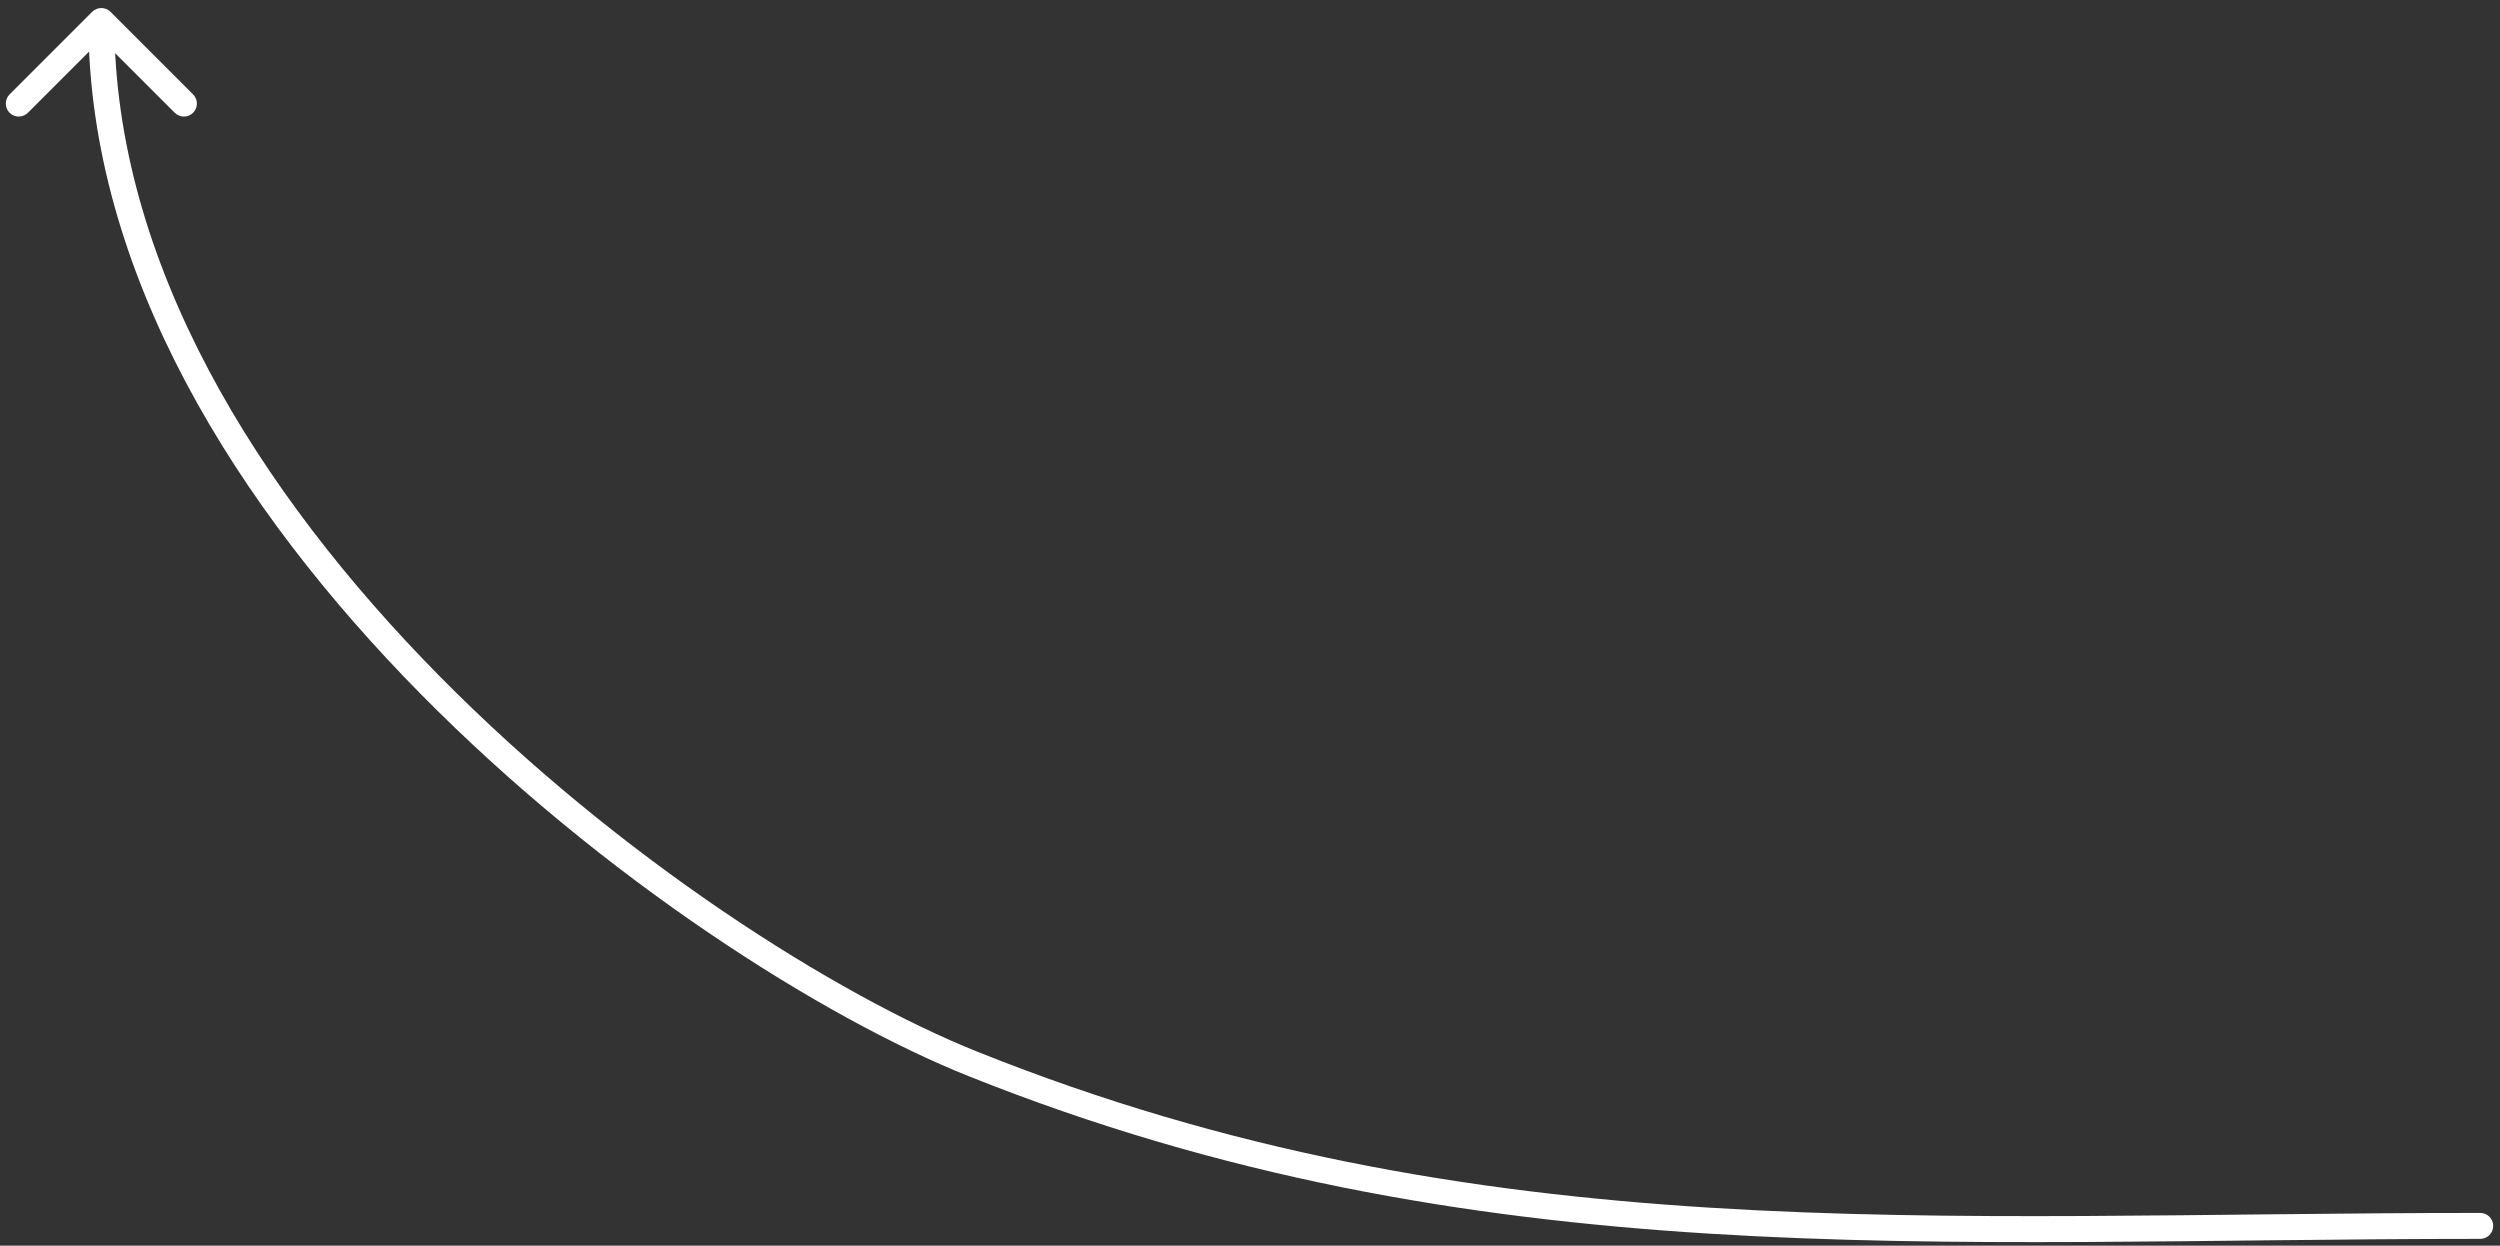 <?xml version="1.0" encoding="UTF-8"?> <svg xmlns="http://www.w3.org/2000/svg" width="289" height="144" viewBox="0 0 289 144" fill="none"><rect x="0" y="0" width="289" height="144" fill="#333333" stroke="none"/><path d="M286.714 143.214C287.543 143.214 288.214 142.543 288.214 141.714C288.214 140.886 287.543 140.214 286.714 140.214V143.214ZM112.5 123L111.943 124.393L112.5 123ZM12.775 1.368C12.189 0.782 11.239 0.782 10.654 1.368L1.108 10.914C0.522 11.5 0.522 12.45 1.108 13.035C1.694 13.621 2.643 13.621 3.229 13.035L11.714 4.55L20.2 13.035C20.785 13.621 21.735 13.621 22.321 13.035C22.907 12.45 22.907 11.5 22.321 10.914L12.775 1.368ZM286.714 140.214C223.056 140.214 171.089 144.82 113.057 121.607L111.943 124.393C170.651 147.876 223.369 143.214 286.714 143.214V140.214ZM113.057 121.607C96.689 115.06 71.663 99.308 50.742 78.09C29.8 56.85 13.214 30.384 13.214 2.429L10.214 2.429C10.214 31.545 27.443 58.733 48.605 80.196C69.788 101.68 95.155 117.677 111.943 124.393L113.057 121.607Z" fill="white"></path></svg> 
